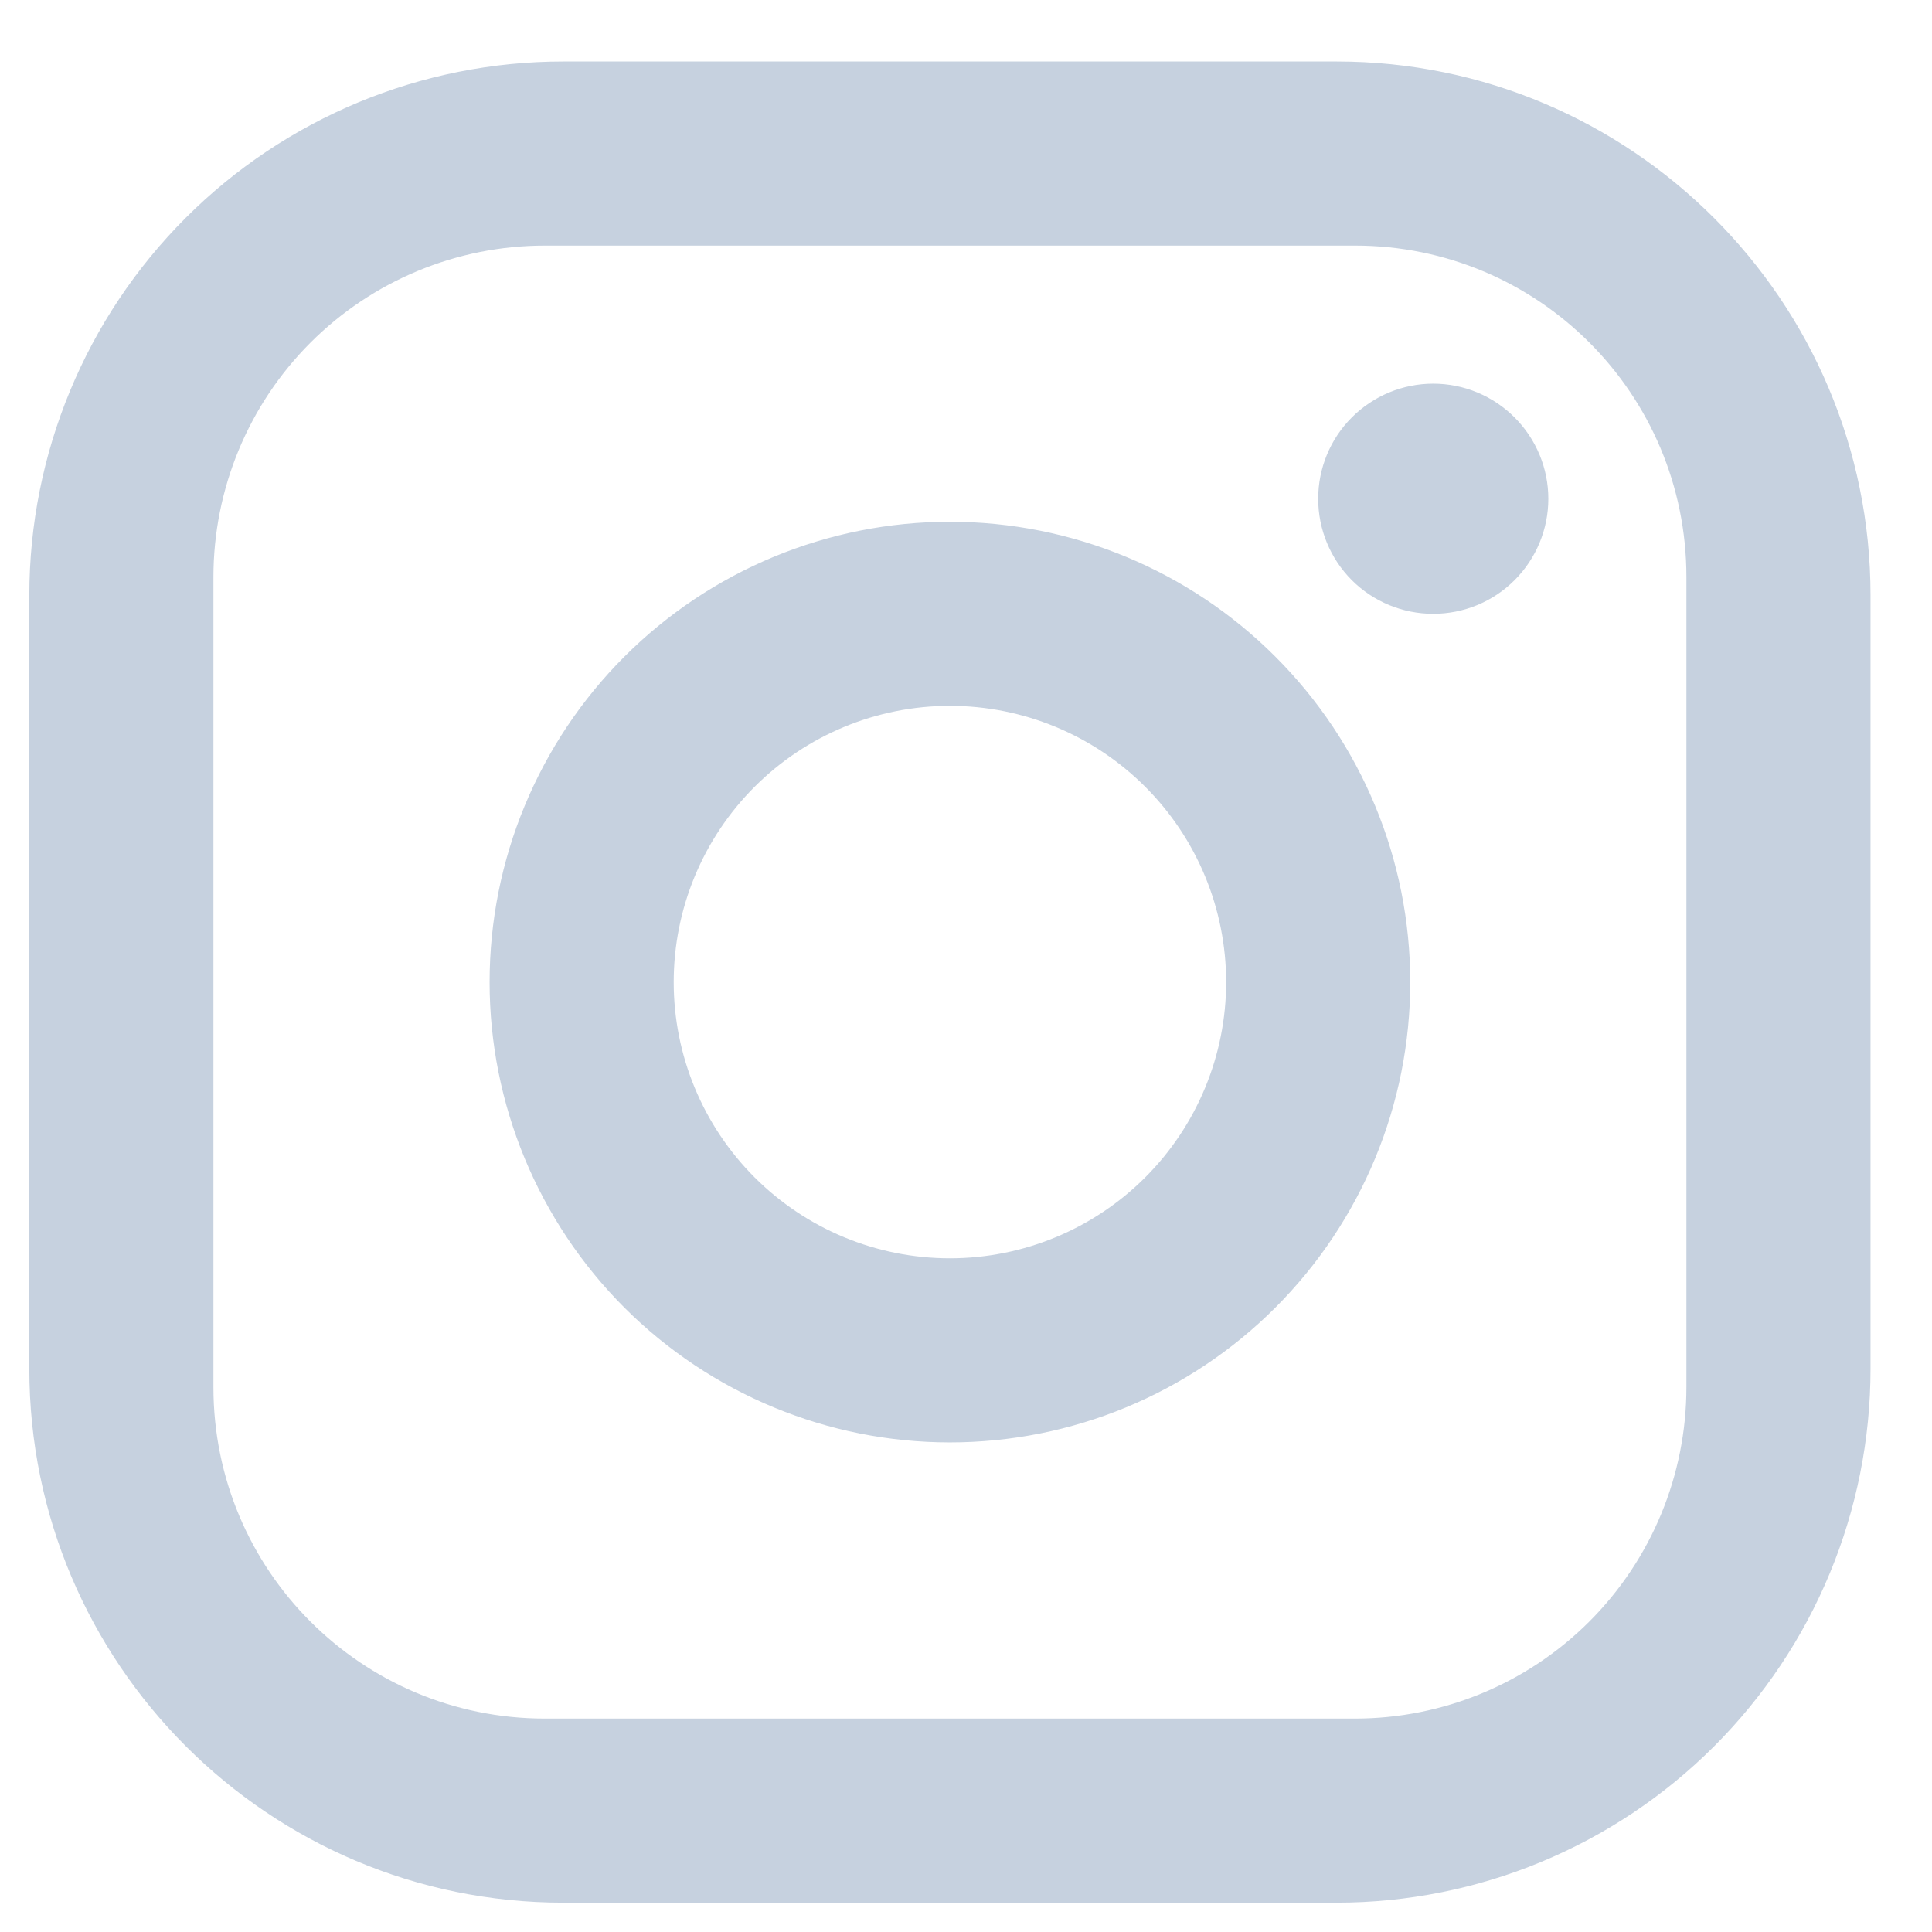 <svg width="17" height="17" viewBox="0 0 17 17" fill="none" xmlns="http://www.w3.org/2000/svg">
<path d="M4.956 0.541H11.761C14.353 0.541 16.459 2.647 16.459 5.239V12.044C16.459 13.29 15.964 14.485 15.083 15.366C14.202 16.247 13.007 16.742 11.761 16.742H4.956C2.364 16.742 0.258 14.636 0.258 12.044V5.239C0.258 3.993 0.753 2.798 1.634 1.917C2.515 1.036 3.71 0.541 4.956 0.541ZM4.794 2.161C4.021 2.161 3.279 2.468 2.732 3.015C2.185 3.562 1.878 4.304 1.878 5.077V12.206C1.878 13.818 3.182 15.122 4.794 15.122H11.923C12.696 15.122 13.438 14.815 13.985 14.268C14.532 13.721 14.839 12.979 14.839 12.206V5.077C14.839 3.465 13.535 2.161 11.923 2.161H4.794ZM12.611 3.376C12.88 3.376 13.137 3.483 13.327 3.673C13.517 3.863 13.624 4.12 13.624 4.389C13.624 4.657 13.517 4.915 13.327 5.105C13.137 5.295 12.88 5.401 12.611 5.401C12.343 5.401 12.085 5.295 11.895 5.105C11.705 4.915 11.599 4.657 11.599 4.389C11.599 4.12 11.705 3.863 11.895 3.673C12.085 3.483 12.343 3.376 12.611 3.376ZM8.358 4.591C9.433 4.591 10.463 5.018 11.222 5.778C11.982 6.537 12.409 7.567 12.409 8.642C12.409 9.716 11.982 10.746 11.222 11.506C10.463 12.265 9.433 12.692 8.358 12.692C7.284 12.692 6.254 12.265 5.494 11.506C4.735 10.746 4.308 9.716 4.308 8.642C4.308 7.567 4.735 6.537 5.494 5.778C6.254 5.018 7.284 4.591 8.358 4.591ZM8.358 6.211C7.714 6.211 7.096 6.467 6.64 6.923C6.184 7.379 5.928 7.997 5.928 8.642C5.928 9.286 6.184 9.904 6.64 10.36C7.096 10.816 7.714 11.072 8.358 11.072C9.003 11.072 9.621 10.816 10.077 10.36C10.533 9.904 10.789 9.286 10.789 8.642C10.789 7.997 10.533 7.379 10.077 6.923C9.621 6.467 9.003 6.211 8.358 6.211Z" fill="#C6D1DF"/>
</svg>
